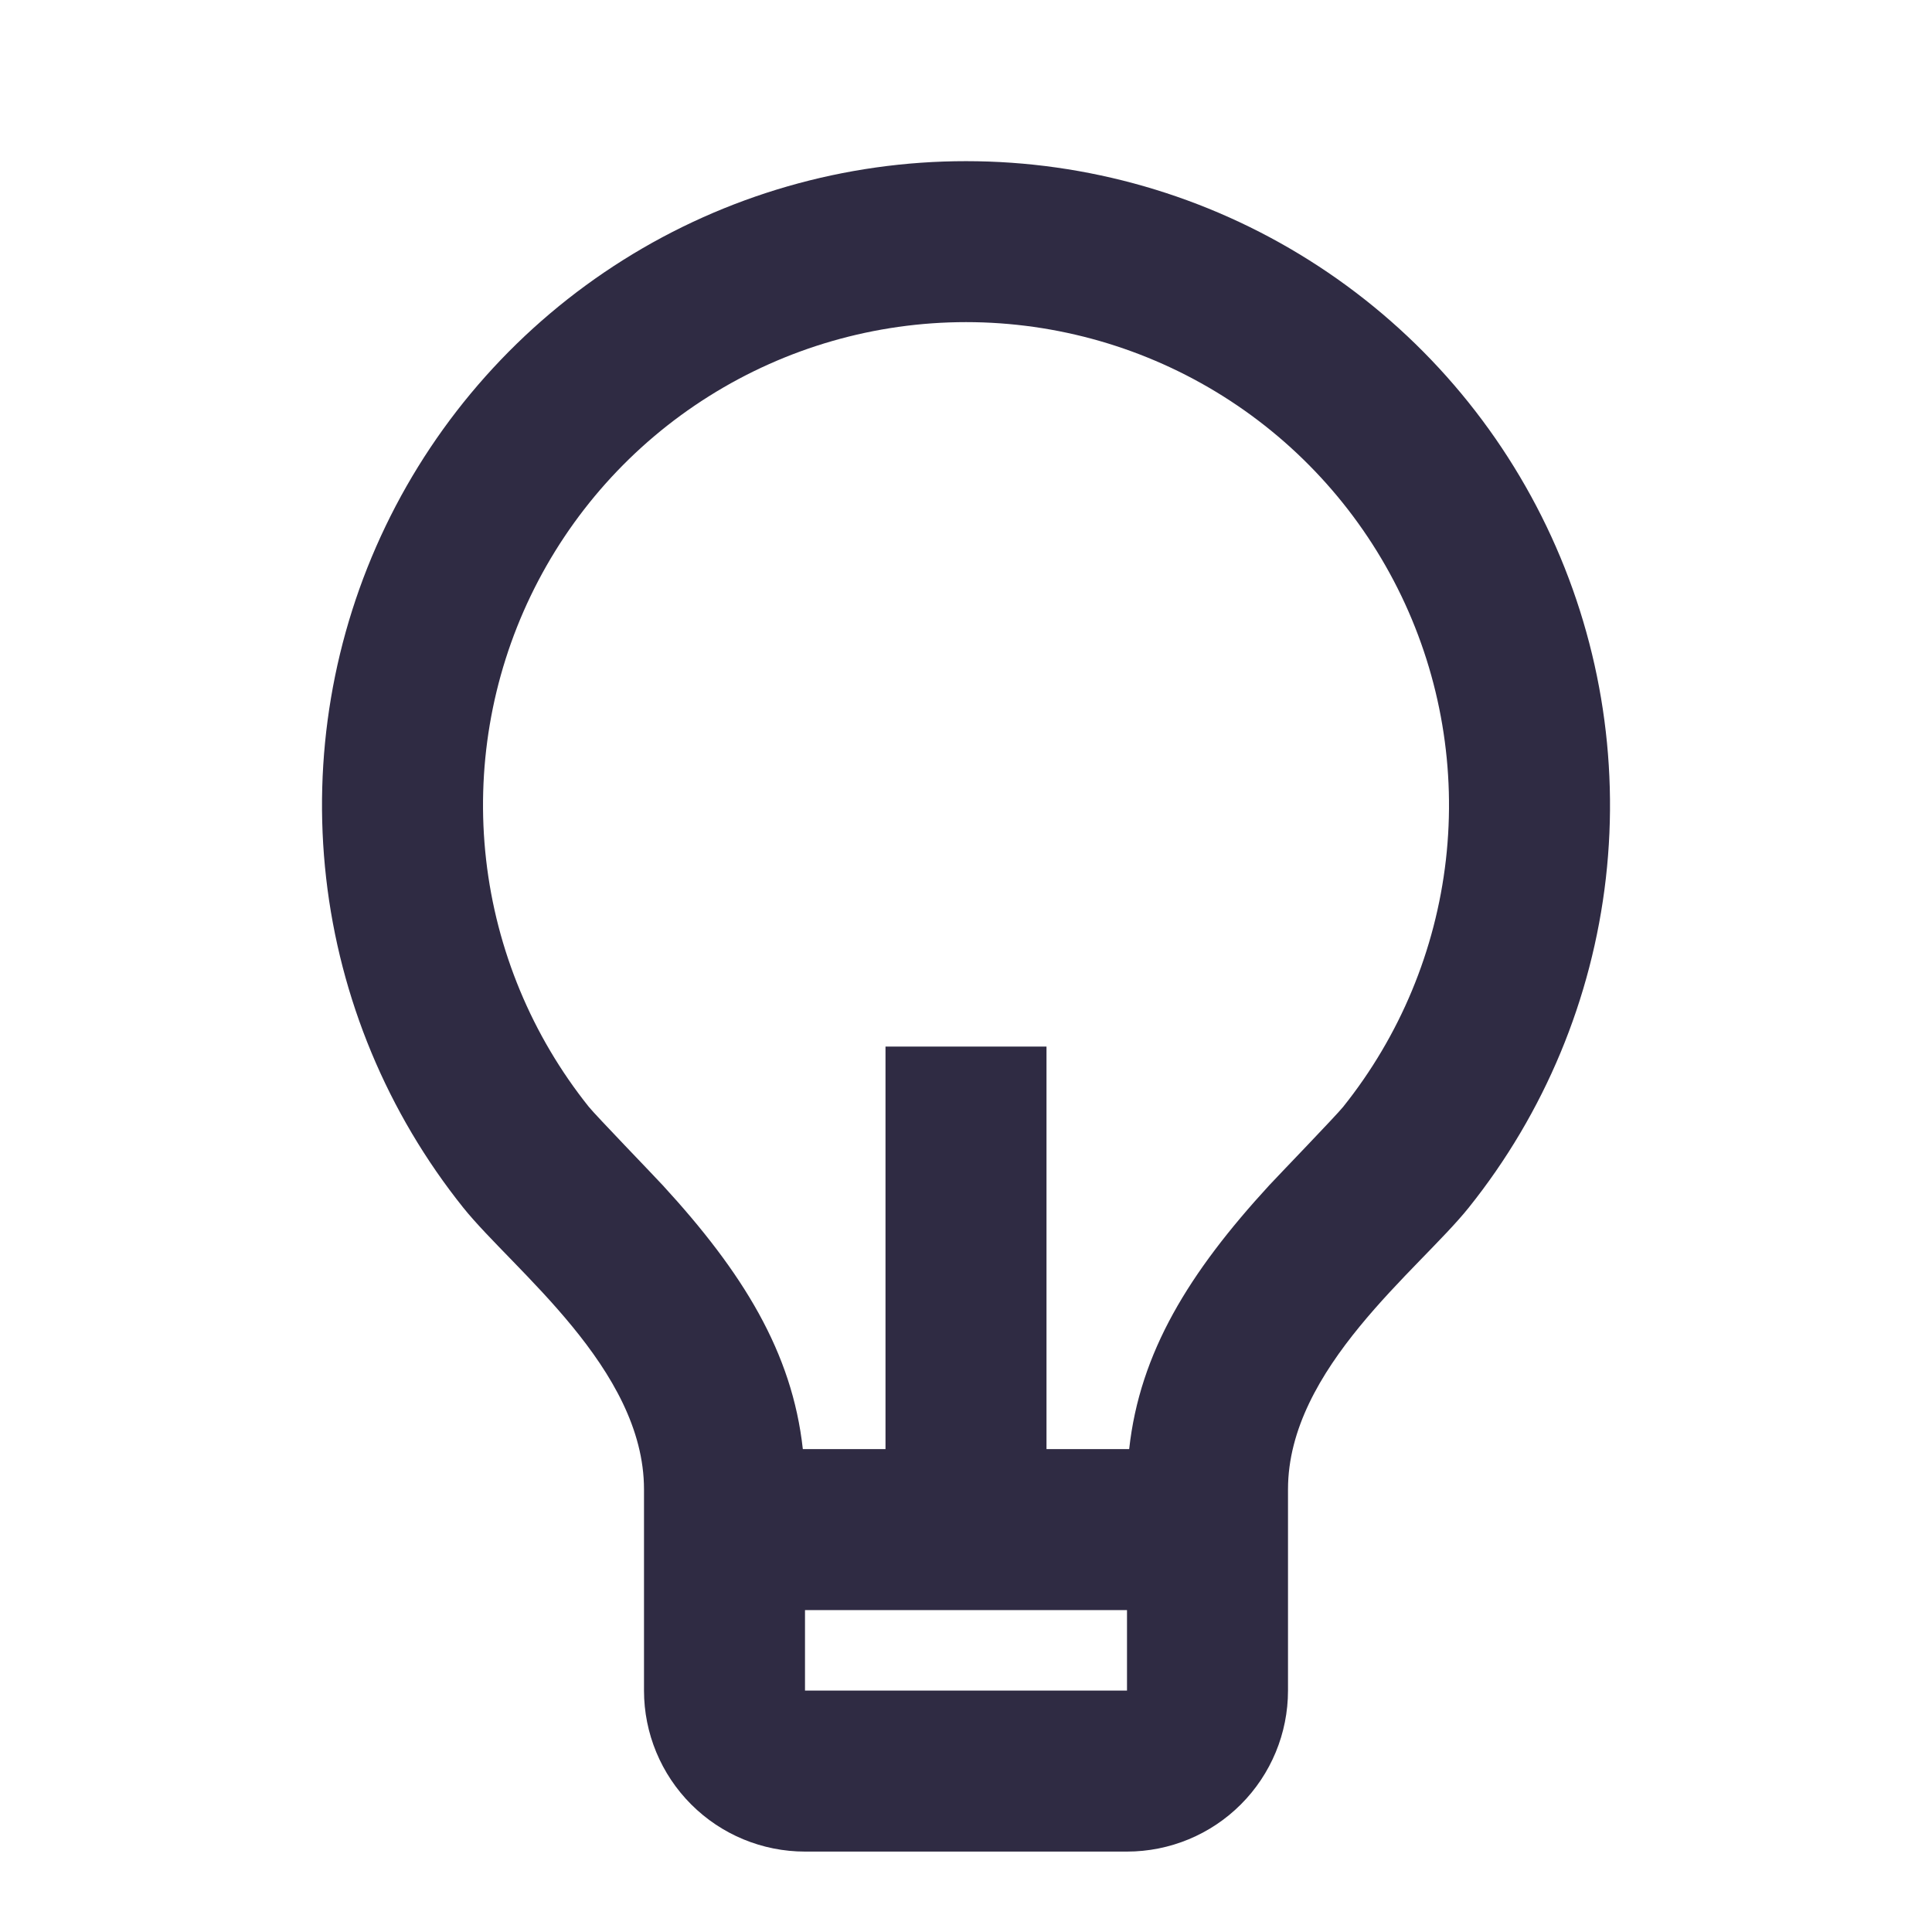 <svg width="48" height="48" viewBox="0 0 48 48" fill="none" xmlns="http://www.w3.org/2000/svg">
<path d="M19.946 36.002H22V26.002H26V36.002H28.054C28.318 33.598 29.544 31.614 31.534 29.448C31.76 29.204 33.198 27.714 33.368 27.502C34.781 25.737 35.666 23.609 35.923 21.363C36.179 19.118 35.796 16.845 34.817 14.807C33.838 12.77 32.304 11.05 30.391 9.846C28.477 8.642 26.263 8.004 24.003 8.003C21.742 8.003 19.527 8.641 17.614 9.844C15.7 11.046 14.165 12.766 13.185 14.803C12.206 16.84 11.822 19.112 12.077 21.358C12.332 23.604 13.217 25.733 14.628 27.498C14.8 27.712 16.242 29.204 16.464 29.446C18.456 31.614 19.682 33.598 19.946 36.002ZM20 40.002V42.002H28V40.002H20ZM11.508 30.002C9.625 27.648 8.444 24.811 8.103 21.816C7.762 18.821 8.273 15.79 9.579 13.073C10.885 10.357 12.931 8.064 15.483 6.459C18.035 4.854 20.988 4.003 24.003 4.004C27.017 4.004 29.97 4.856 32.521 6.462C35.073 8.067 37.118 10.361 38.423 13.078C39.728 15.795 40.239 18.826 39.897 21.821C39.554 24.816 38.373 27.653 36.488 30.006C35.248 31.55 32 34.002 32 37.002V42.002C32 43.063 31.579 44.08 30.829 44.83C30.079 45.581 29.061 46.002 28 46.002H20C18.939 46.002 17.922 45.581 17.172 44.83C16.422 44.08 16 43.063 16 42.002V37.002C16 34.002 12.75 31.55 11.508 30.002Z" fill="#2F2B43"/>
</svg>
